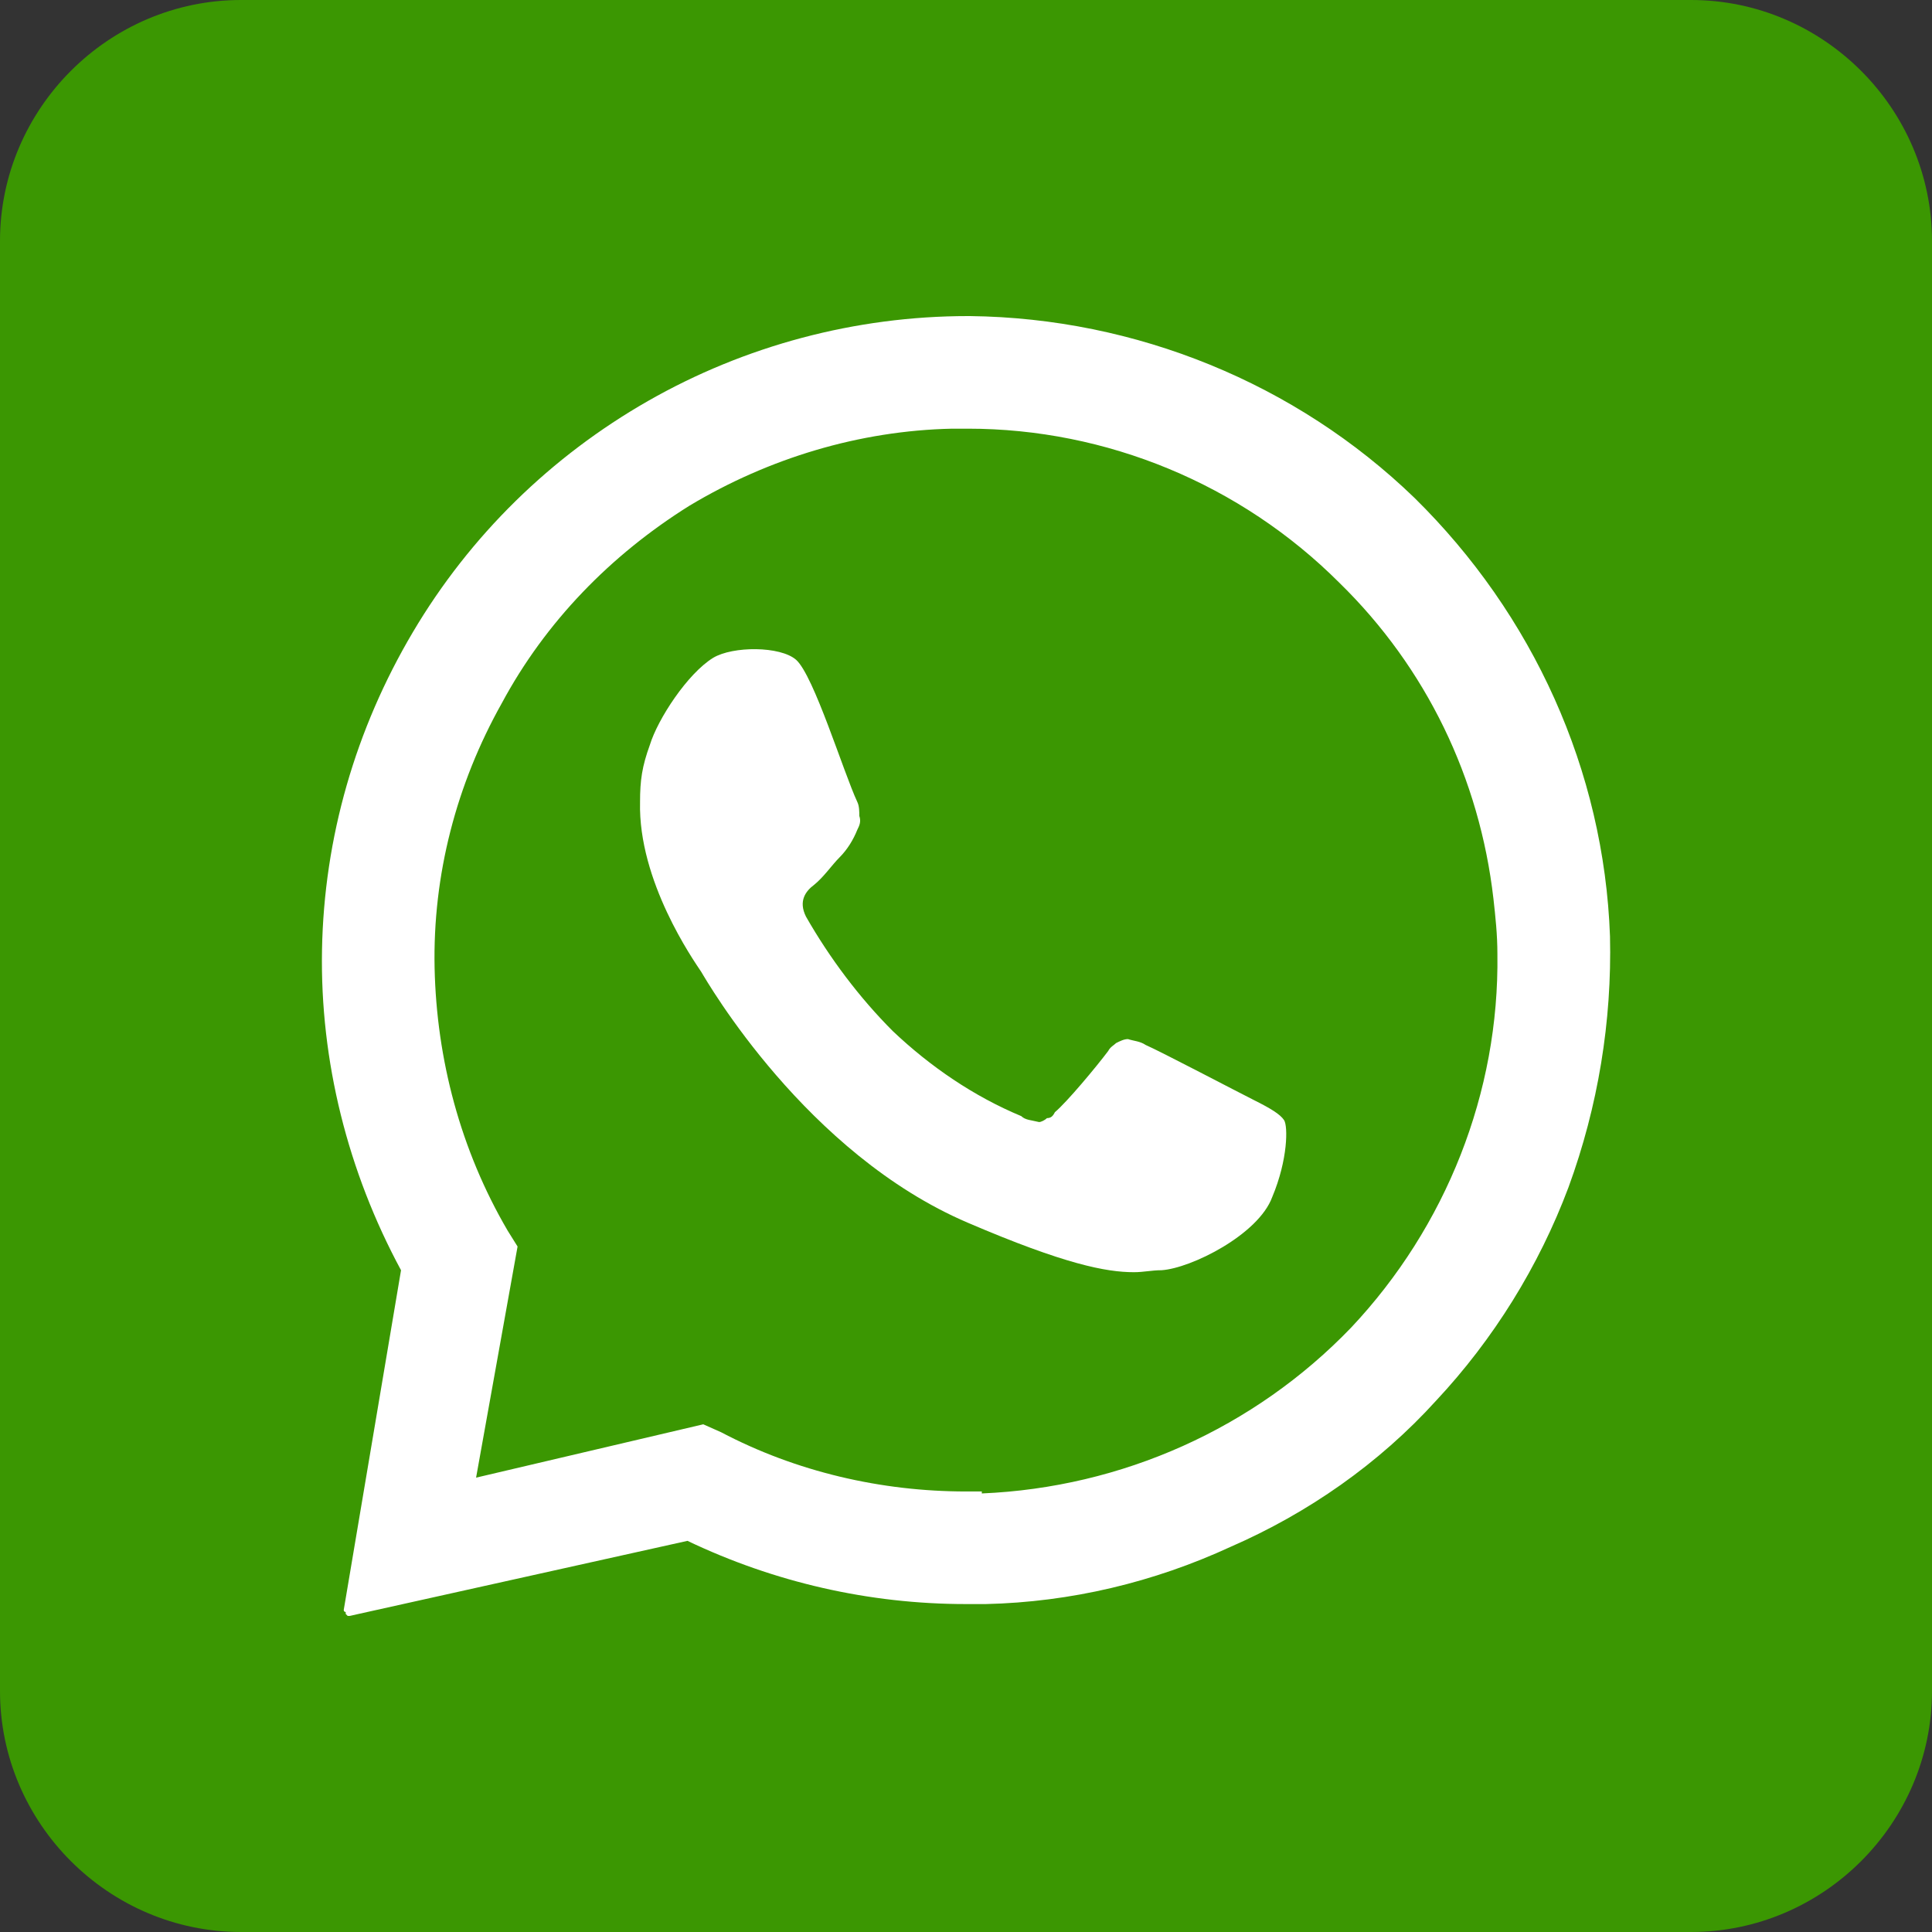 <?xml version="1.0" encoding="UTF-8"?>
<!DOCTYPE svg PUBLIC "-//W3C//DTD SVG 1.1//EN" "http://www.w3.org/Graphics/SVG/1.1/DTD/svg11.dtd">
<!-- Creator: CorelDRAW -->
<svg xmlns="http://www.w3.org/2000/svg" xml:space="preserve" width="100px" height="100px" version="1.1" style="shape-rendering:geometricPrecision; text-rendering:geometricPrecision; image-rendering:optimizeQuality; fill-rule:evenodd; clip-rule:evenodd"
viewBox="0 0 0.978 0.978"
 xmlns:xlink="http://www.w3.org/1999/xlink"
 xmlns:xodm="http://www.corel.com/coreldraw/odm/2003">
 <rect x="0" y="0" width="0.978" height="0.978" fill="#333333" stroke="none"/>
 <defs>
  <style type="text/css">
   <![CDATA[
    .fil0 {fill:#3B9702}
    .fil1 {fill:white}
   ]]>
  </style>
 </defs>
 <g id="Слой_x0020_1">
  <g id="_2545256902304">
   <path class="fil0" d="M0.122 0l0.734 0c0.067,0 0.122,0.055 0.122,0.122l0 0.734c0,0.067 -0.055,0.122 -0.122,0.122l-0.734 0c-0.067,0 -0.122,-0.055 -0.122,-0.122l0 -0.734c0,-0.067 0.055,-0.122 0.122,-0.122z"/>
   <path class="fil1" d="M0.815 0.474c-0.003,-0.084 -0.039,-0.163 -0.099,-0.222 -0.06,-0.058 -0.141,-0.091 -0.225,-0.092l-0.001 0c-0.057,0 -0.113,0.015 -0.162,0.043 -0.049,0.028 -0.09,0.068 -0.119,0.117 -0.029,0.049 -0.045,0.104 -0.046,0.161 -0.001,0.056 0.013,0.112 0.04,0.162l-0.029 0.172c0,0 0,0.001 0.001,0.001 0,0 0,0.001 0,0.001 0,0 0.001,0.001 0.001,0.001 0,0 0.001,0 0.001,0l0 0 0.171 -0.038c0.044,0.021 0.092,0.032 0.141,0.032 0.003,0 0.006,0 0.01,0 0.043,-0.001 0.085,-0.011 0.124,-0.029 0.039,-0.017 0.075,-0.042 0.104,-0.074 0.029,-0.031 0.052,-0.068 0.067,-0.108 0.015,-0.041 0.022,-0.084 0.021,-0.127zm-0.059 -0.019c0.001,0.009 0.002,0.018 0.002,0.028 0.001,0.07 -0.026,0.138 -0.074,0.189 -0.049,0.051 -0.116,0.081 -0.187,0.084l0 -0.001c-0.003,0 -0.005,0 -0.008,0 -0.043,0 -0.086,-0.01 -0.124,-0.03l-0.009 -0.004 -0.115 0.027 0.021 -0.117 -0.005 -0.008c-0.024,-0.041 -0.036,-0.087 -0.037,-0.133 -0.001,-0.047 0.011,-0.093 0.034,-0.134 0.022,-0.041 0.055,-0.075 0.095,-0.1 0.04,-0.024 0.086,-0.038 0.133,-0.039 0.002,0 0.005,0 0.008,0 0.07,0 0.138,0.028 0.188,0.078 0.044,0.043 0.071,0.099 0.078,0.16z"/>
   <path class="fil1" d="M0.324 0.406c-0.001,0.04 0.027,0.08 0.031,0.086 0.003,0.005 0.053,0.092 0.135,0.127 0.049,0.021 0.07,0.025 0.084,0.025 0.005,0 0.009,-0.001 0.014,-0.001 0.015,-0.001 0.049,-0.018 0.056,-0.037 0.008,-0.019 0.008,-0.036 0.006,-0.039 -0.002,-0.003 -0.007,-0.006 -0.015,-0.01 -0.008,-0.004 -0.048,-0.025 -0.055,-0.028 -0.003,-0.002 -0.006,-0.002 -0.009,-0.003 -0.002,0 -0.004,0.001 -0.006,0.002 -0.001,0.001 -0.003,0.002 -0.004,0.004 -0.006,0.008 -0.021,0.026 -0.027,0.031 -0.001,0.002 -0.002,0.003 -0.004,0.003 -0.001,0.001 -0.003,0.002 -0.004,0.002 -0.004,-0.001 -0.007,-0.001 -0.009,-0.003 -0.024,-0.01 -0.046,-0.025 -0.065,-0.043 -0.017,-0.017 -0.032,-0.037 -0.044,-0.058 -0.004,-0.008 0,-0.013 0.004,-0.016 0.005,-0.004 0.009,-0.01 0.013,-0.014 0.004,-0.004 0.007,-0.009 0.009,-0.014 0.001,-0.002 0.002,-0.004 0.001,-0.007 0,-0.002 0,-0.005 -0.001,-0.007 -0.007,-0.015 -0.022,-0.064 -0.031,-0.072 -0.008,-0.007 -0.032,-0.007 -0.042,-0.001 -0.013,0.008 -0.028,0.031 -0.032,0.044 -0.004,0.011 -0.005,0.018 -0.005,0.029z"/>
  </g>
 </g>
</svg>
